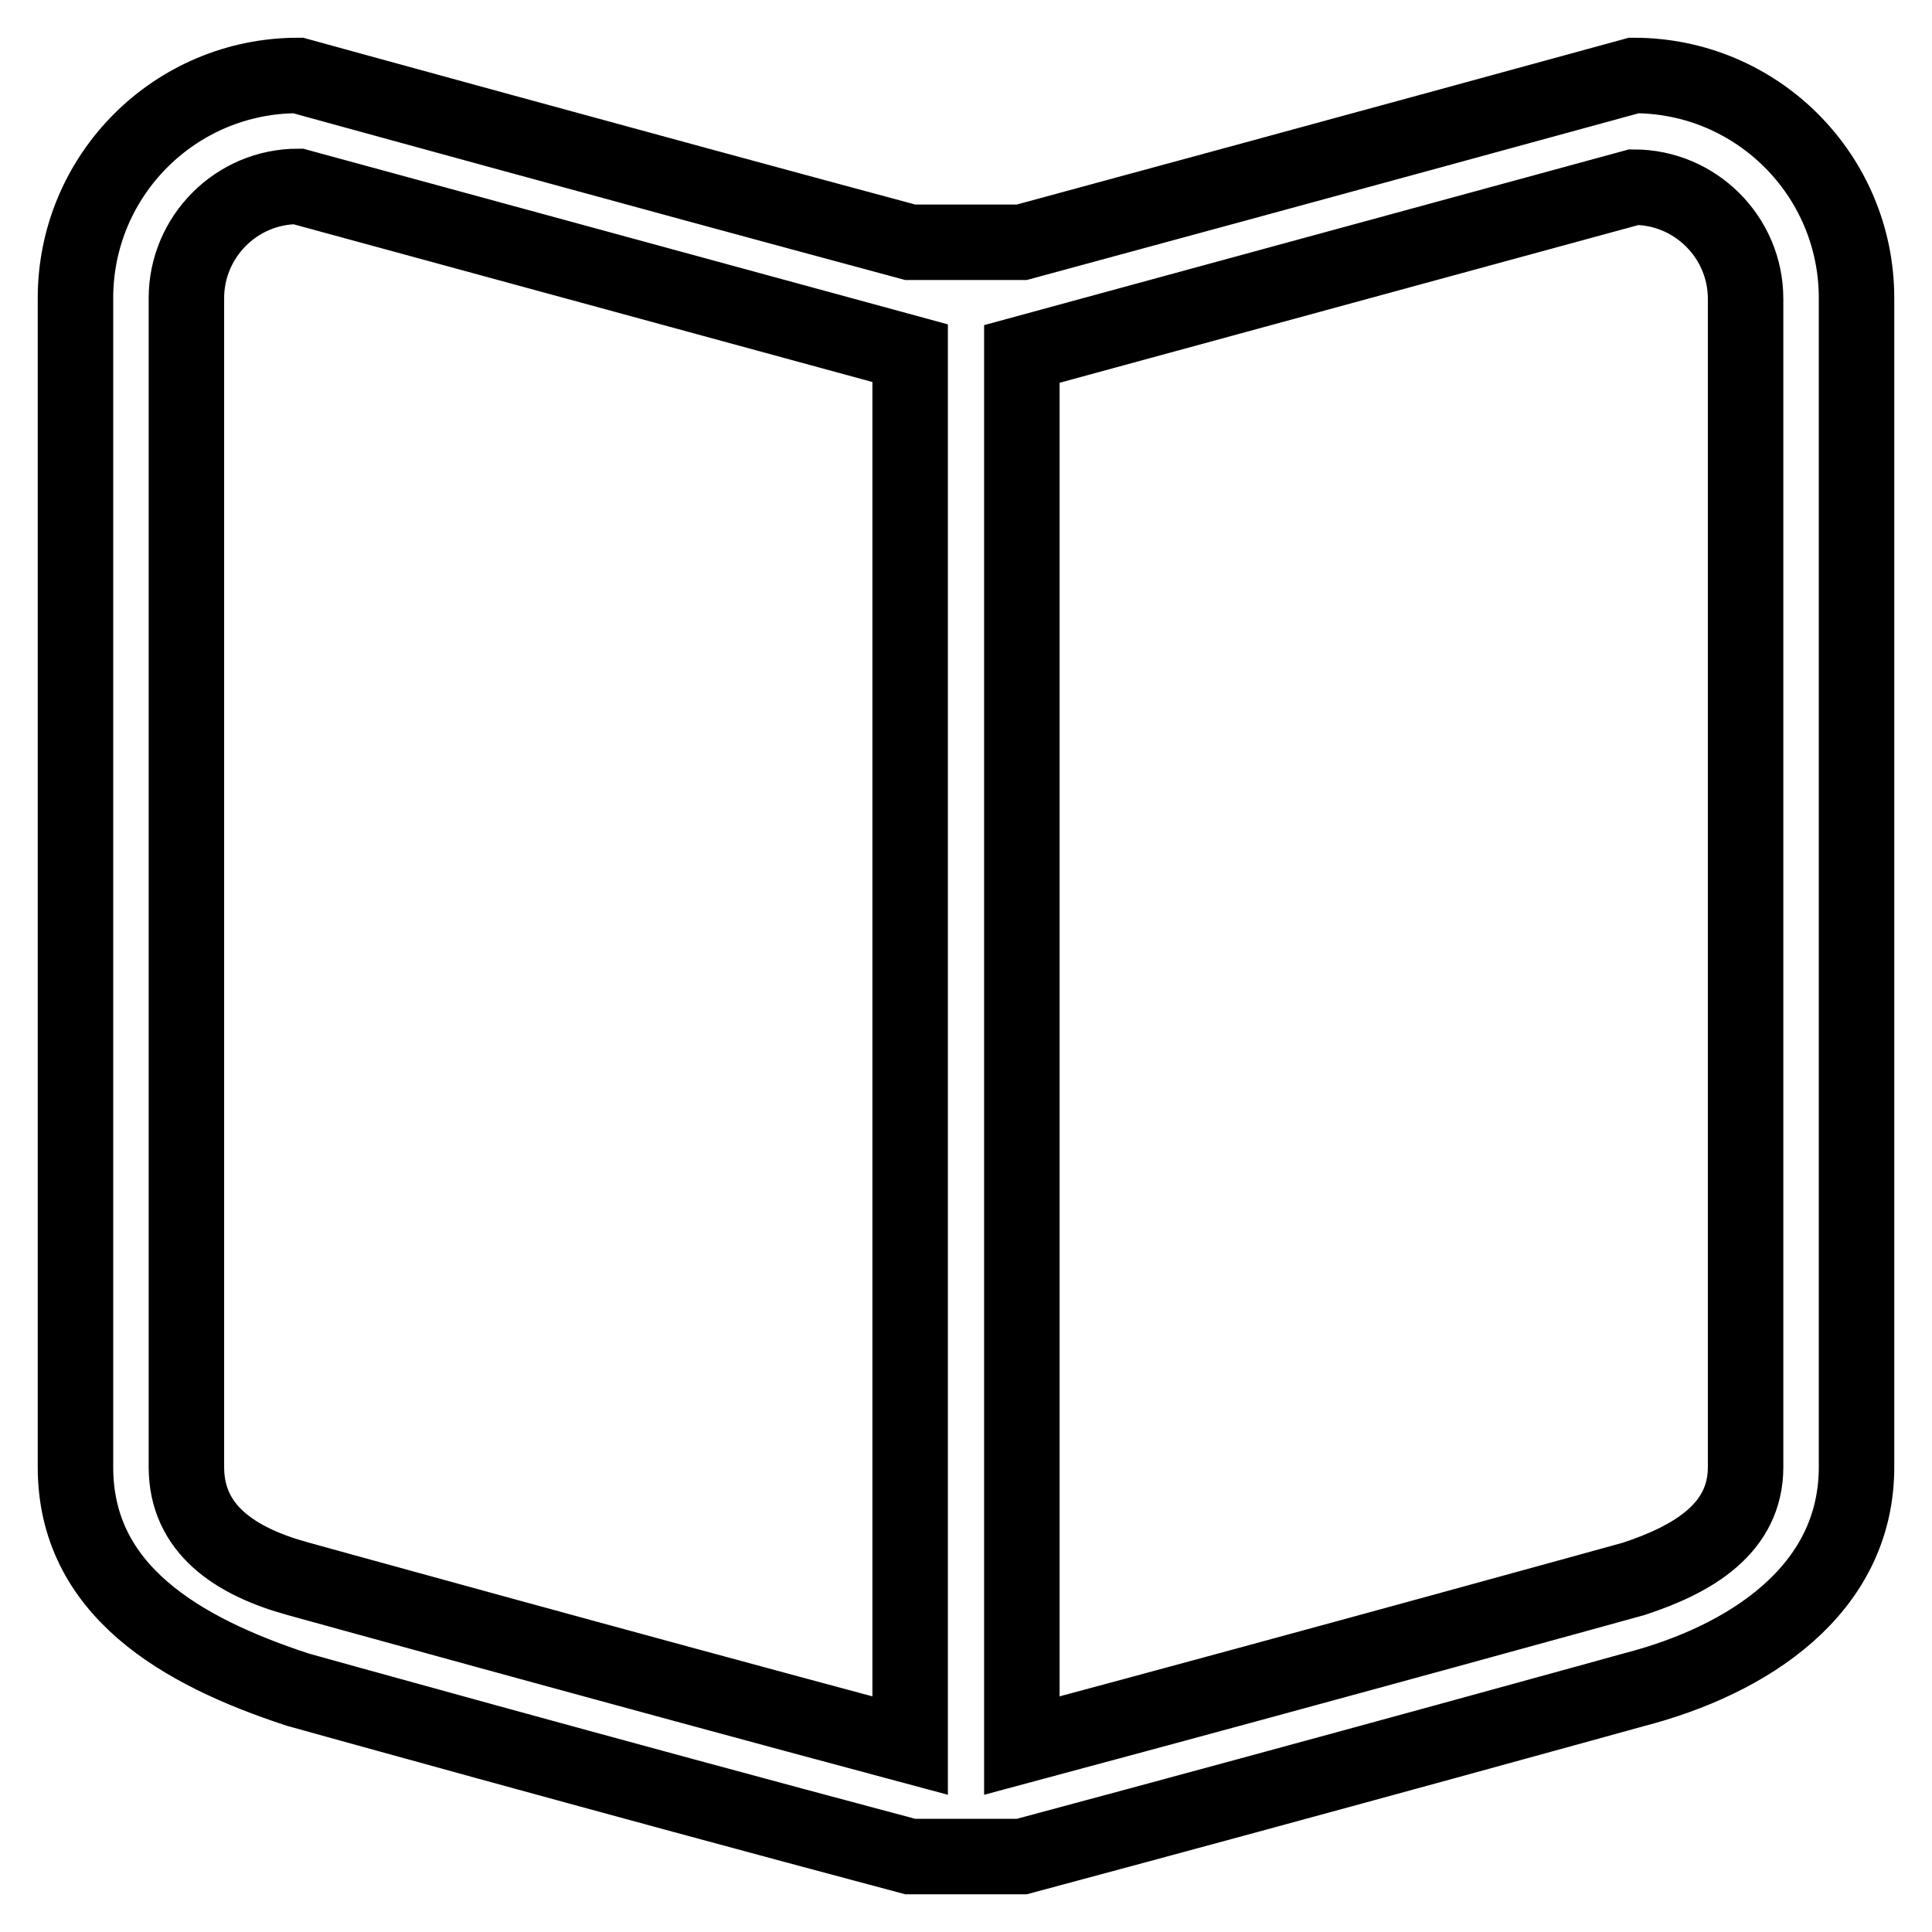 <?xml version="1.0" encoding="utf-8"?>
<!-- Svg Vector Icons : http://www.onlinewebfonts.com/icon -->
<!DOCTYPE svg PUBLIC "-//W3C//DTD SVG 1.1//EN" "http://www.w3.org/Graphics/SVG/1.1/DTD/svg11.dtd">
<svg version="1.1" xmlns="http://www.w3.org/2000/svg" xmlns:xlink="http://www.w3.org/1999/xlink" x="0px" y="0px" viewBox="0 0 256 256" enable-background="new 0 0 256 256" xml:space="preserve">
<g> <path stroke-width="10" fill-opacity="0" stroke="#000000"  d="M216.5,10c0,0-42.7,11.7-81.1,22.1h-14.8C83.8,22.2,39.5,10,39.5,10C23.2,10,10,23.2,10,39.5v154.9 c0,16.3,13.9,24.4,29.5,29.5c0,0,39.8,11.1,81.1,22.1h14.8c41.4-11.1,81.1-22.1,81.1-22.1c15.1-3.9,29.5-13.2,29.5-29.5V39.5 C246,23.2,232.8,10,216.5,10z M120.6,231.3c-40.3-10.8-81.1-22.1-81.1-22.1c-8.4-2.3-14.8-6.6-14.8-14.8V39.5 c0-8.1,6.6-14.8,14.8-14.8l81.1,22.1V231.3z M231.3,194.4c0,8.1-6.9,12.2-14.8,14.8c0,0-40.1,11.1-81.1,22.1V46.9l81.1-22.1 c8.1,0,14.8,6.6,14.8,14.8V194.4z"/></g>
</svg>